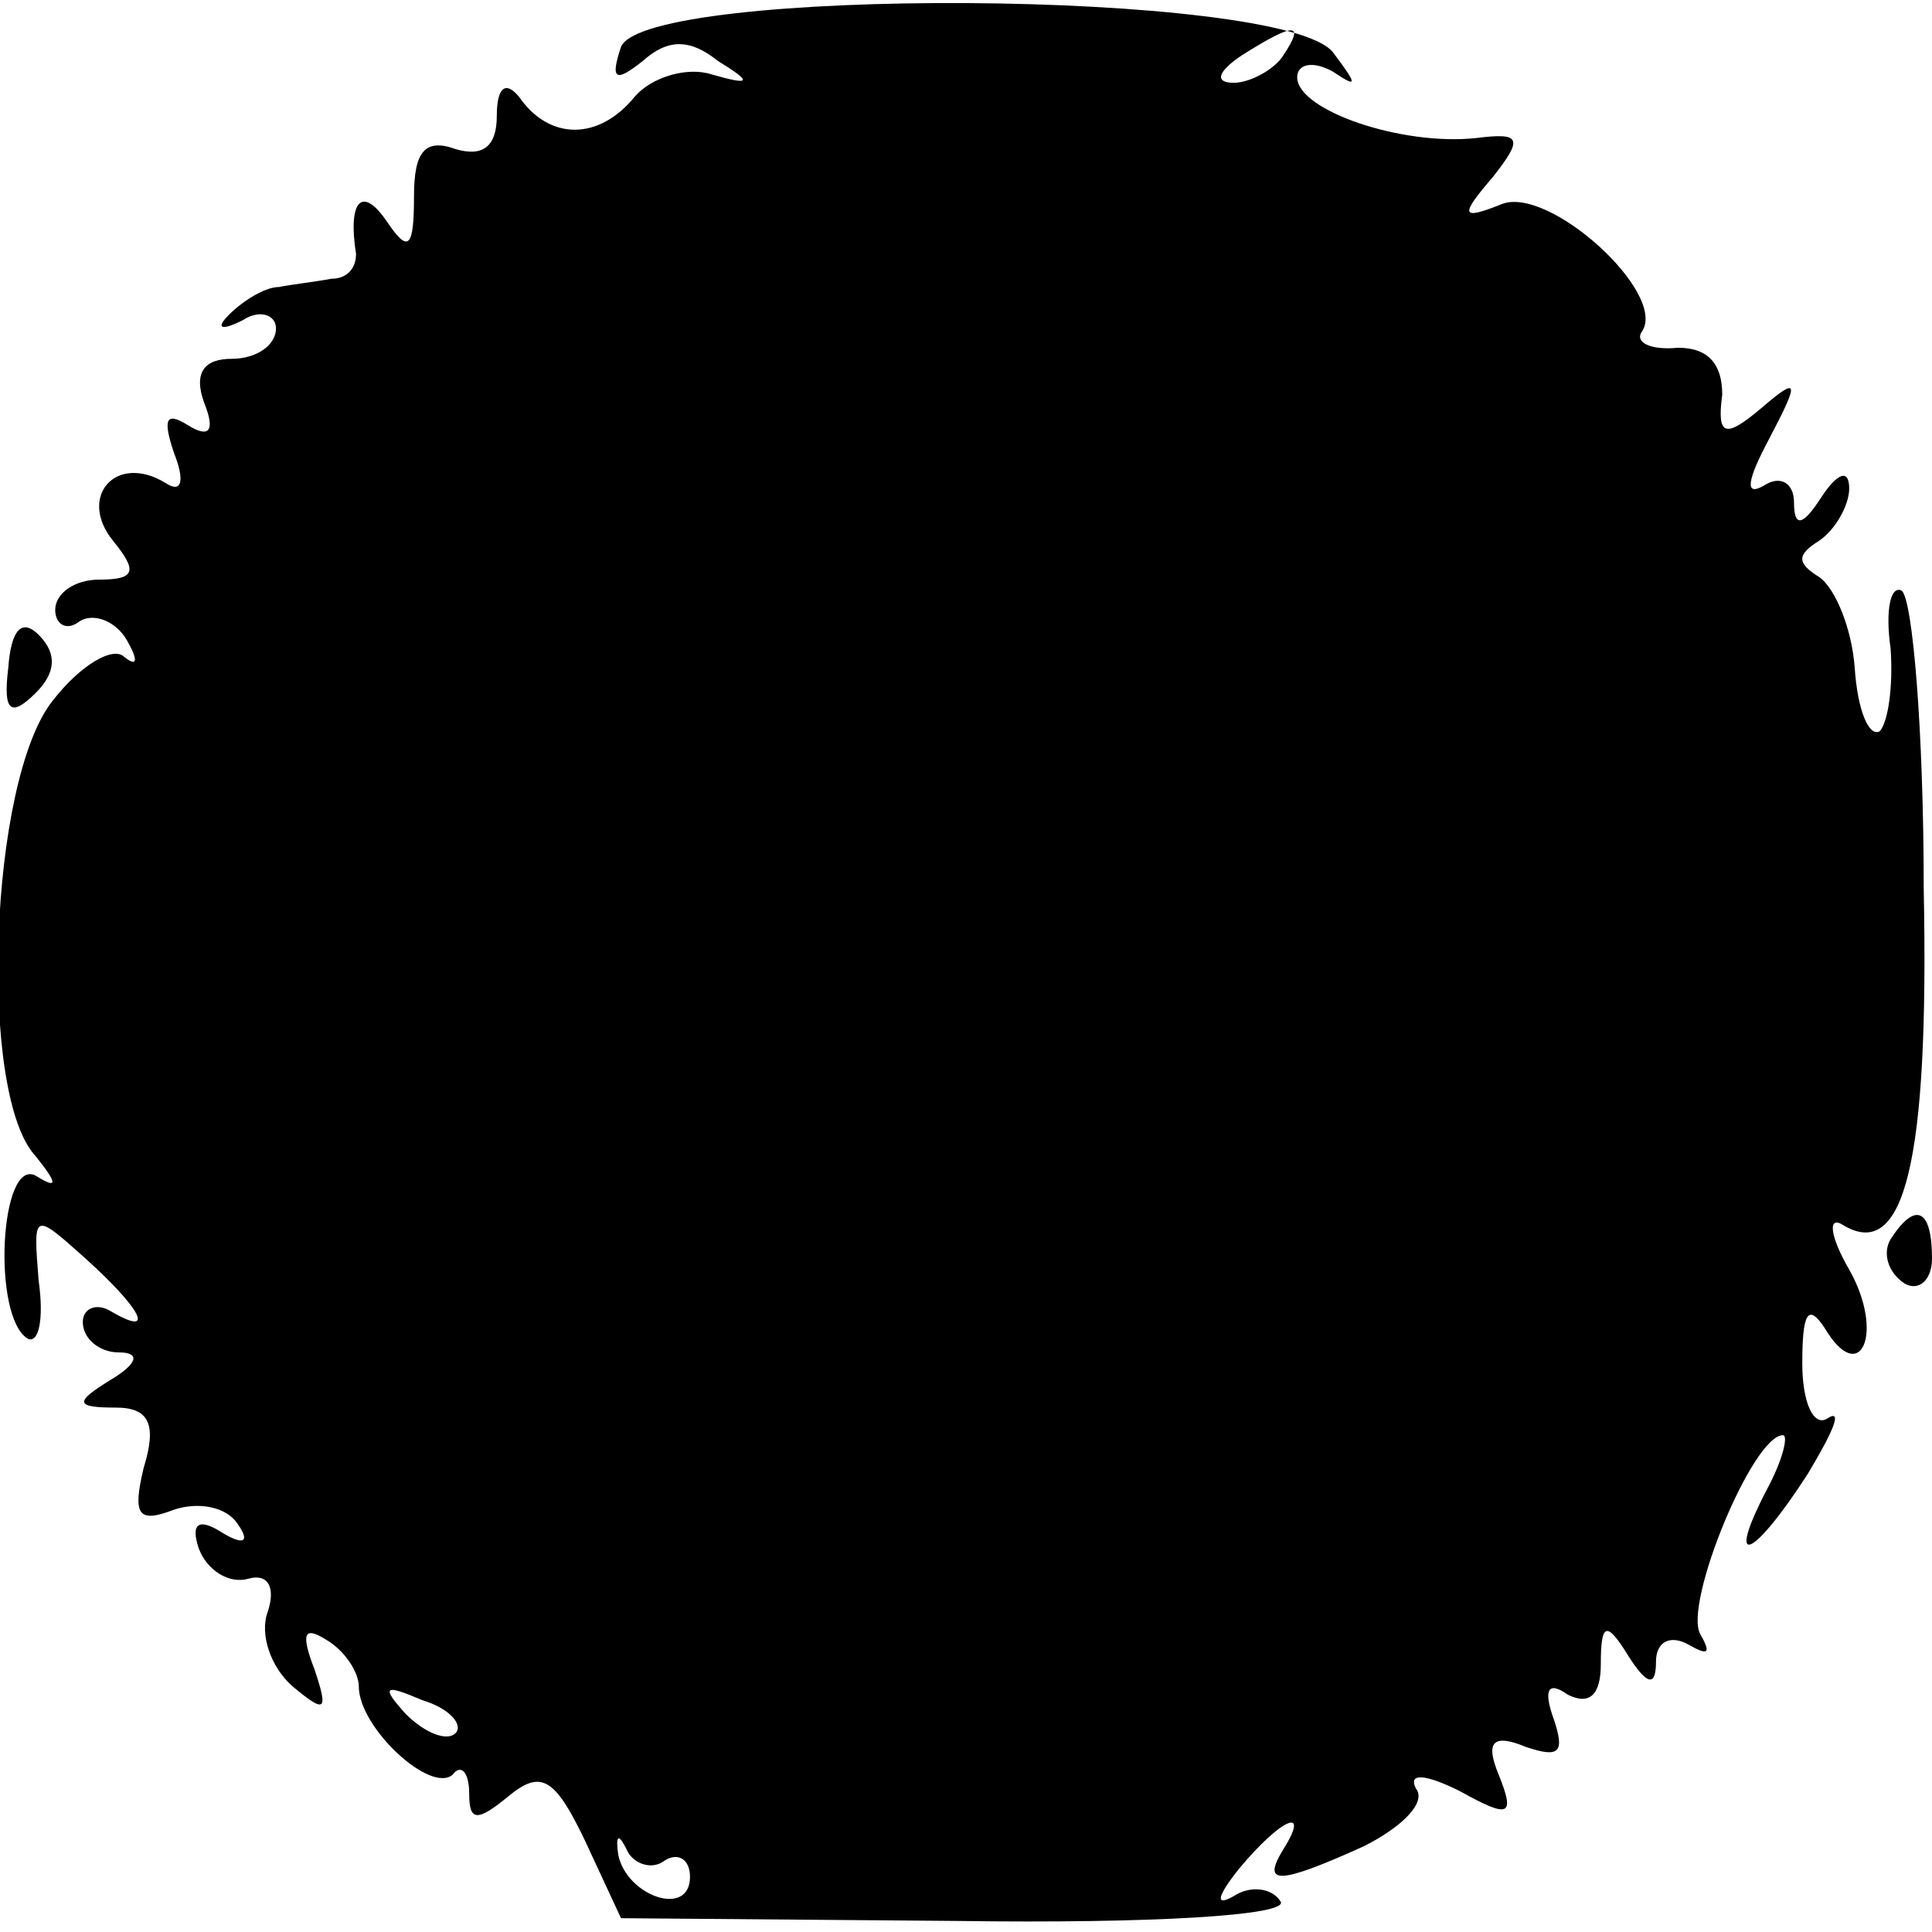 <?xml version="1.0" standalone="no"?>
<!DOCTYPE svg PUBLIC "-//W3C//DTD SVG 20010904//EN"
 "http://www.w3.org/TR/2001/REC-SVG-20010904/DTD/svg10.dtd">
<svg version="1.0" xmlns="http://www.w3.org/2000/svg"
 width="70pt" height="70pt" viewBox="0 0 70 70"
 preserveAspectRatio="xMidYMid meet">
<g transform="translate(0,70) scale(0.1,-0.1)"
fill="#000000" stroke="none">
<path d="M225 683 c-4 -12 -2 -13 8 -5 9 8 17 8 27 0 13 -8 12 -9 -2 -5 -9 3
-22 -1 -28 -8 -13 -16 -31 -16 -42 0 -5 6 -8 3 -8 -7 0 -11 -5 -15 -15 -12
-11 4 -15 -1 -15 -17 0 -19 -2 -21 -10 -9 -9 13 -14 7 -11 -12 0 -5 -3 -9 -9
-9 -5 -1 -14 -2 -19 -3 -5 0 -13 -5 -18 -10 -5 -5 -3 -6 5 -2 6 4 12 2 12 -3
0 -6 -7 -11 -16 -11 -10 0 -14 -5 -10 -16 4 -10 2 -13 -6 -8 -8 5 -9 2 -5 -10
4 -10 3 -15 -3 -11 -18 11 -32 -5 -19 -21 9 -11 8 -14 -5 -14 -9 0 -16 -5 -16
-11 0 -5 4 -8 9 -4 5 3 13 0 17 -7 4 -7 4 -10 -1 -6 -4 4 -16 -3 -26 -16 -23
-29 -27 -143 -6 -165 8 -10 8 -12 0 -7 -13 7 -16 -51 -3 -59 4 -2 6 7 4 21 -2
25 -2 25 17 8 20 -18 26 -29 9 -19 -5 3 -10 1 -10 -4 0 -6 6 -11 13 -11 8 0 7
-4 -3 -10 -13 -8 -13 -10 2 -10 12 0 15 -6 10 -22 -4 -17 -2 -20 11 -15 9 3
19 1 23 -5 5 -7 2 -8 -6 -3 -8 5 -11 3 -8 -6 3 -8 11 -13 18 -11 7 2 10 -3 7
-12 -3 -8 1 -20 9 -27 12 -10 13 -9 8 6 -5 13 -4 16 4 11 7 -4 12 -12 12 -17
0 -15 26 -39 34 -32 3 4 6 1 6 -7 0 -10 3 -10 14 -1 12 10 17 7 28 -16 l13
-28 122 -1 c70 -1 120 2 117 7 -3 5 -11 6 -17 2 -7 -4 -6 0 2 10 15 18 26 23
16 7 -8 -13 -2 -13 29 1 14 7 23 16 19 21 -3 6 4 5 16 -1 18 -10 20 -9 14 6
-5 12 -2 15 10 10 12 -4 14 -2 10 10 -4 11 -2 14 5 9 8 -4 12 0 12 11 0 15 2
16 10 3 7 -11 10 -11 10 -2 0 7 5 10 12 6 7 -4 8 -3 4 4 -6 11 19 72 30 72 2
0 0 -9 -6 -20 -15 -29 -5 -25 15 6 9 15 13 24 7 20 -5 -3 -9 6 -9 20 0 18 2
22 8 13 13 -22 22 -2 9 21 -7 12 -8 20 -2 16 22 -13 31 23 29 122 0 57 -4 105
-8 108 -4 2 -6 -7 -4 -21 1 -14 -1 -27 -4 -30 -4 -2 -8 8 -9 23 -1 14 -7 29
-13 33 -8 5 -8 8 0 13 6 4 11 13 11 19 0 7 -4 6 -10 -3 -7 -11 -10 -11 -10 -2
0 7 -5 10 -11 6 -7 -4 -6 2 2 17 11 21 11 23 -3 11 -13 -11 -16 -10 -14 5 0
11 -5 17 -16 17 -10 -1 -16 2 -13 6 9 14 -34 53 -51 46 -15 -6 -15 -4 -3 10
11 14 10 16 -6 14 -27 -3 -65 10 -65 22 0 5 6 6 13 2 9 -6 9 -5 0 7 -18 23
-249 24 -258 2z m240 -3 c-3 -5 -12 -10 -18 -10 -7 0 -6 4 3 10 19 12 23 12
15 0z m-300 -608 c-3 -3 -11 0 -18 7 -9 10 -8 11 6 5 10 -3 15 -9 12 -12z m76
-46 c5 3 9 0 9 -6 0 -15 -23 -7 -26 8 -1 7 0 8 3 2 2 -5 9 -8 14 -4z"/>
<path d="M3 458 c-2 -16 1 -18 10 -9 7 7 8 14 1 21 -6 6 -10 2 -11 -12z"/>
<path d="M685 251 c-3 -5 -1 -12 5 -16 5 -3 10 1 10 9 0 18 -6 21 -15 7z"/>
</g>
</svg>
